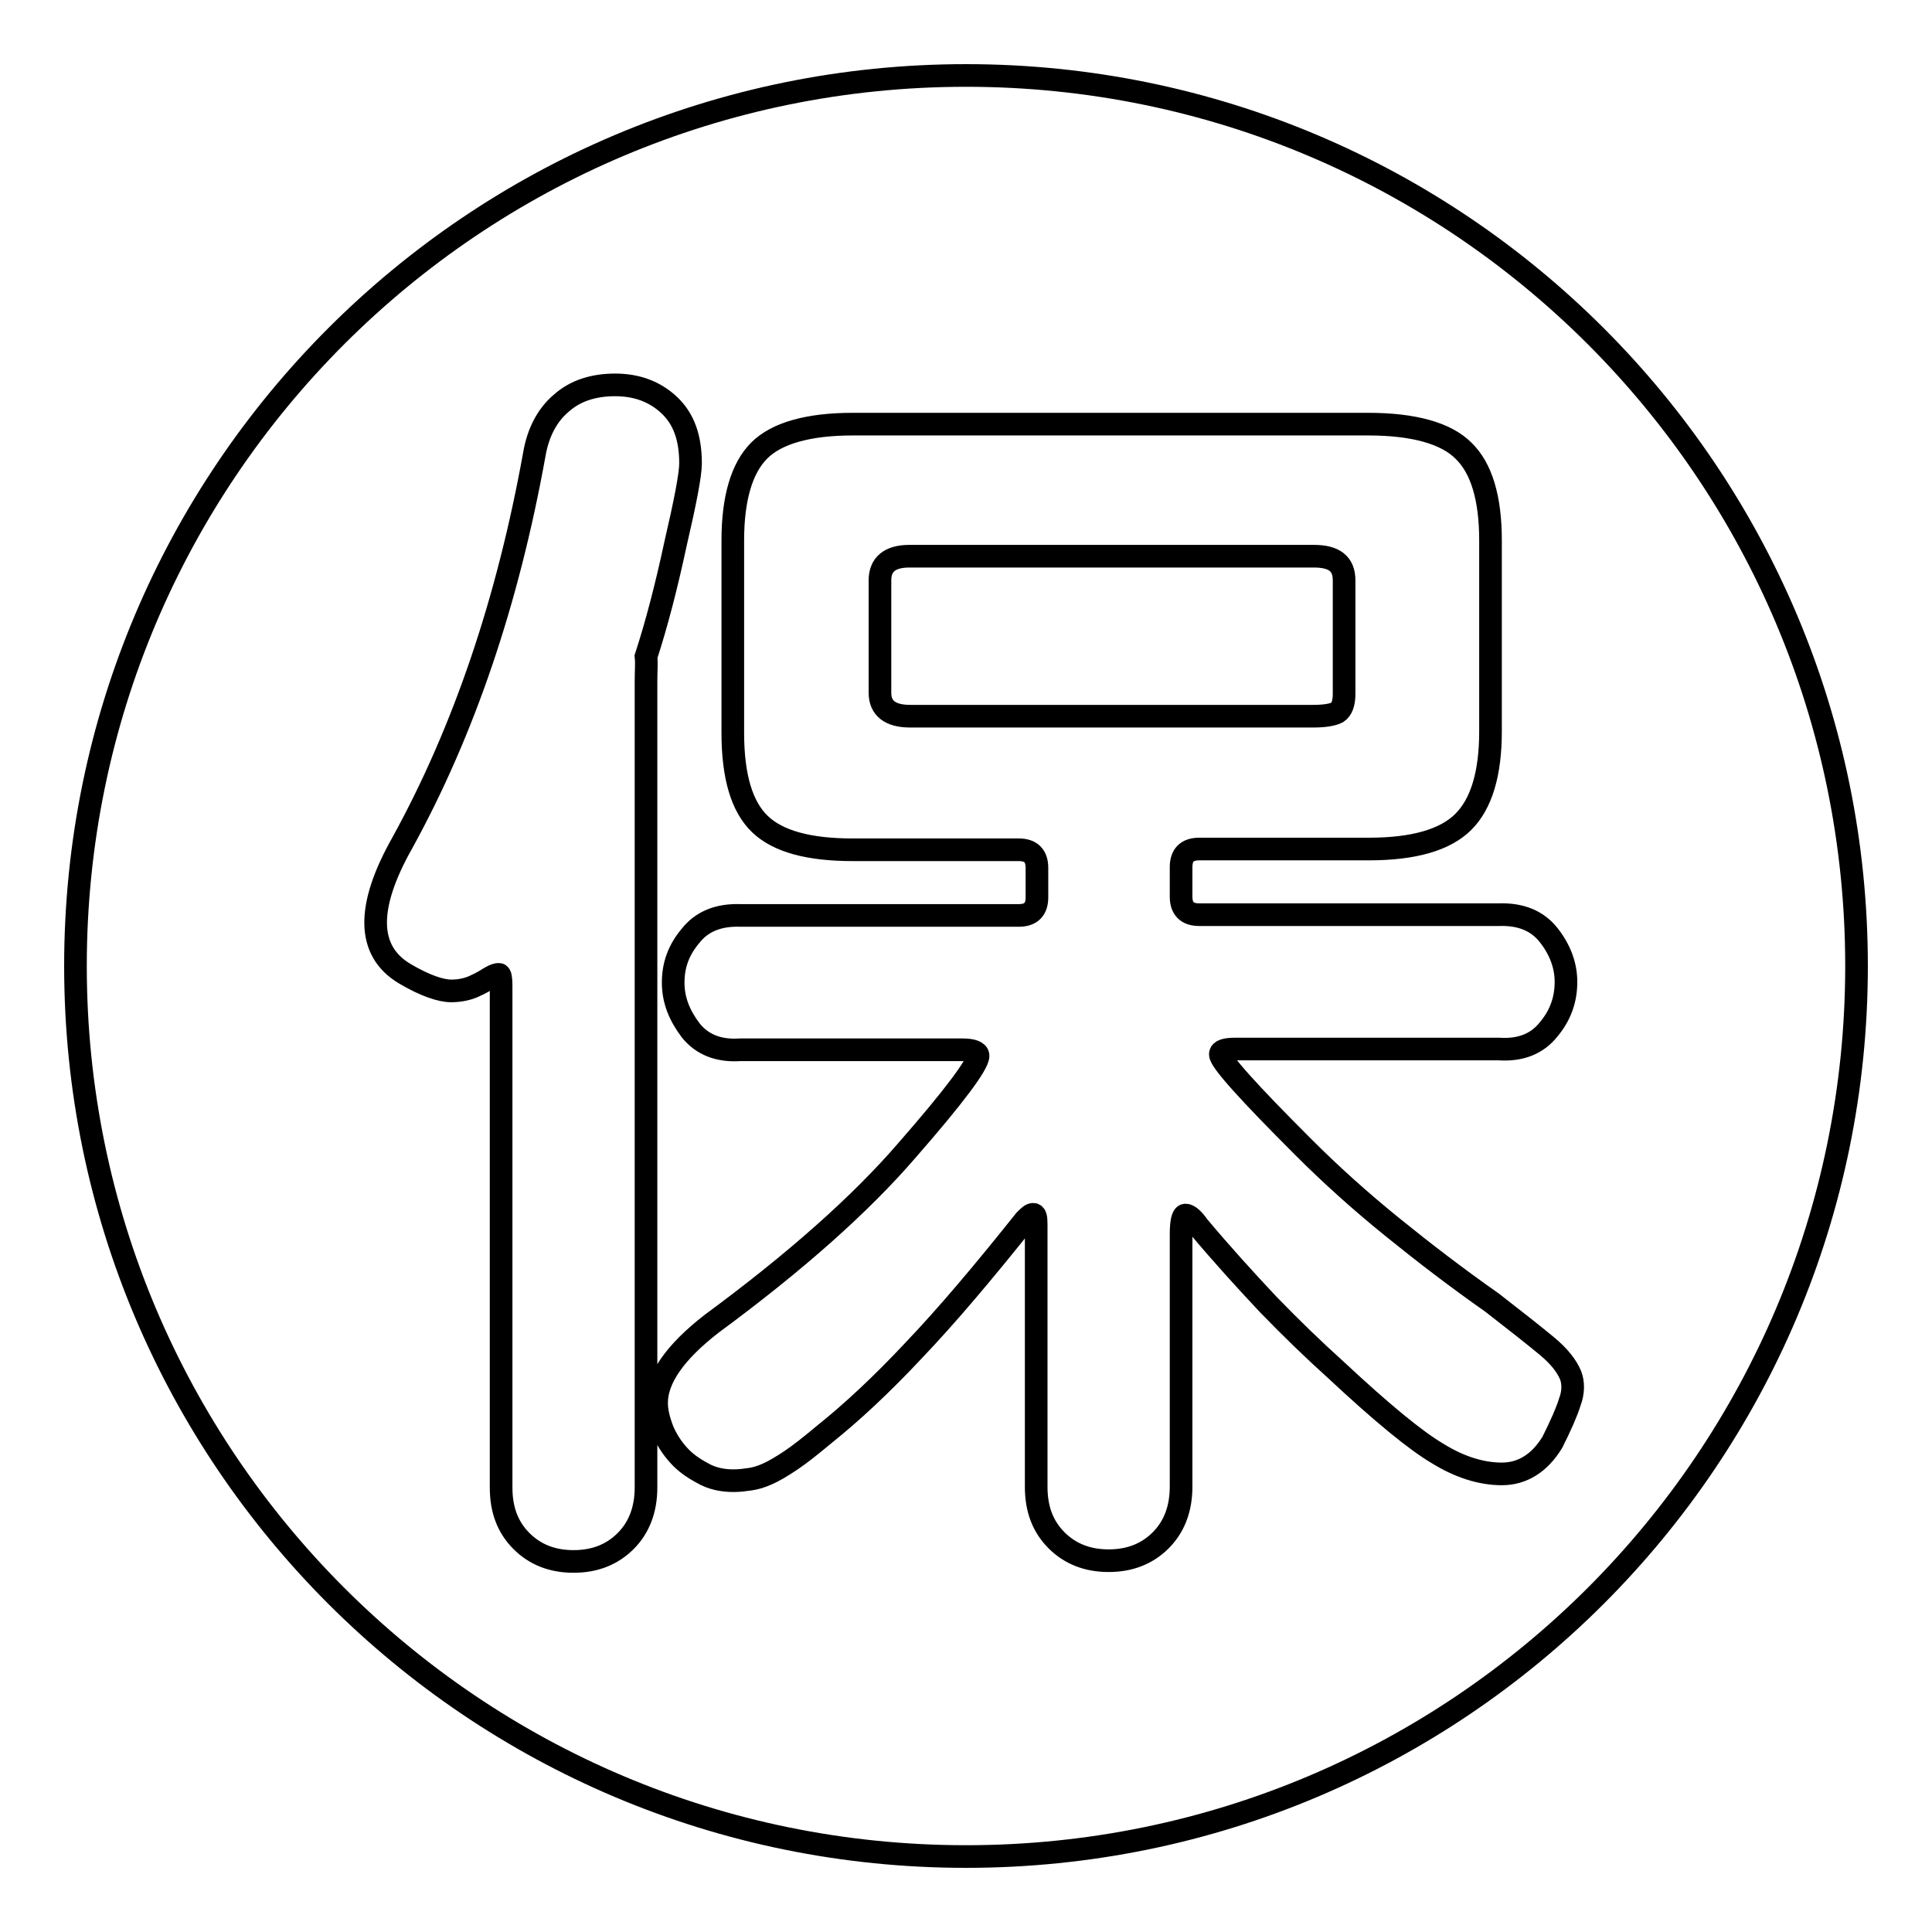<?xml version="1.0" encoding="utf-8"?>
<!-- Svg Vector Icons : http://www.onlinewebfonts.com/icon -->
<!DOCTYPE svg PUBLIC "-//W3C//DTD SVG 1.1//EN" "http://www.w3.org/Graphics/SVG/1.1/DTD/svg11.dtd">
<svg version="1.1" xmlns="http://www.w3.org/2000/svg" xmlns:xlink="http://www.w3.org/1999/xlink" x="0px" y="0px" viewBox="0 0 256 256" enable-background="new 0 0 256 256" xml:space="preserve">
<g><g><path stroke-width="3" fill-opacity="0" stroke="#000000"  d="M177.2,94.4c0.6-0.4,0.9-1.2,0.9-2.5V76.9c0-2.2-1.3-3.2-4-3.2h-53.6c-2.6,0-3.9,1.1-3.9,3.2v14.9c0,2,1.3,3.1,4,3.1H174C175.6,94.9,176.6,94.7,177.2,94.4z M128,10C62.8,10,10,62.8,10,128c0,65.2,52.8,118,118,118c65.2,0,118-52.8,118-118C246,62.8,193.2,10,128,10z M85.6,90.2v106.9c0,2.9-0.9,5.3-2.7,7.1c-1.8,1.8-4.1,2.7-6.9,2.7c-2.8,0-5.1-0.9-6.9-2.7c-1.8-1.8-2.7-4.1-2.7-7.1v-66.5c0-1-0.1-1.5-0.3-1.5c-0.2,0-0.6,0.1-1.1,0.4c-0.5,0.3-1.1,0.7-2,1.1c-0.8,0.4-1.9,0.7-3.2,0.7c-1.4,0-3.5-0.7-6.2-2.3c-5-3-5.1-8.8-0.3-17.3c8.2-14.9,14-32.1,17.5-51.5c0.5-2.9,1.7-5.2,3.6-6.8c1.8-1.6,4.2-2.4,7.1-2.4c2.9,0,5.3,0.9,7.2,2.7s2.8,4.3,2.8,7.7c0,1.5-0.7,5.1-2,10.7c-1.2,5.6-2.5,10.6-3.9,14.9C85.7,87.9,85.6,89,85.6,90.2z M208,185.8c-0.4,1.3-1.2,3.1-2.3,5.3c-1.7,2.8-4,4.2-6.7,4.2s-5.6-0.9-8.5-2.7c-2.9-1.7-7.4-5.4-13.4-11c-3-2.7-6-5.6-9.1-8.8c-3-3.2-6.1-6.6-9.2-10.3c-0.7-1-1.3-1.5-1.7-1.5c-0.4,0-0.6,0.9-0.6,2.6v33.4c0,2.9-0.9,5.3-2.7,7.1c-1.8,1.8-4.1,2.7-6.9,2.7c-2.8,0-5.1-0.9-6.9-2.7c-1.8-1.8-2.7-4.1-2.7-7.1v-34.8c0-0.9-0.1-1.3-0.4-1.3c-0.3,0-0.6,0.3-1.1,0.8c-5.5,6.9-10.4,12.7-14.7,17.2c-4.3,4.6-8.3,8.3-11.8,11.1c-1.8,1.5-3.3,2.7-4.5,3.5c-1.2,0.8-2.2,1.4-3.1,1.8s-1.6,0.6-2.3,0.7c-0.7,0.1-1.4,0.2-2.2,0.2c-1.5,0-2.9-0.3-4.1-1c-1.3-0.7-2.3-1.4-3.2-2.4c-0.9-1-1.6-2.1-2.1-3.3c-0.5-1.3-0.8-2.5-0.8-3.6c0-3.2,2.4-6.7,7.3-10.5c11-8.1,19.7-15.8,25.9-23c6.3-7.2,9.4-11.4,9.4-12.5c0-0.5-0.7-0.8-2.1-0.8H98.1c-2.9,0.2-5.1-0.7-6.6-2.6c-1.5-2-2.3-4-2.3-6.3c0-2.3,0.7-4.3,2.3-6.2c1.5-1.9,3.7-2.8,6.6-2.7H135c1.6,0,2.4-0.8,2.4-2.4v-3.9c0-1.6-0.8-2.4-2.4-2.4h-22c-5.8,0-9.9-1.1-12.3-3.4c-2.4-2.3-3.6-6.3-3.6-12.1V71.6c0-5.6,1.2-9.6,3.5-11.9c2.3-2.3,6.5-3.5,12.4-3.5h68.3c6,0,10.3,1.2,12.6,3.5c2.4,2.3,3.6,6.3,3.6,11.9v25.3c0,5.6-1.2,9.6-3.6,12c-2.4,2.4-6.6,3.6-12.5,3.6h-22.5c-1.6,0-2.4,0.8-2.4,2.4v3.9c0,1.6,0.8,2.4,2.4,2.4h39.7c2.9-0.1,5.1,0.8,6.6,2.7c1.5,1.9,2.3,4,2.3,6.2c0,2.3-0.7,4.4-2.3,6.3c-1.5,1.9-3.7,2.8-6.6,2.6h-34.8c-1.4,0-2.1,0.2-2.1,0.7c0,0.9,3.7,5,11,12.3c3.7,3.7,7.6,7.2,11.8,10.6s8.5,6.7,13.2,10c3.1,2.4,5.5,4.3,7.2,5.7s2.7,2.7,3.2,3.9C208.5,183.2,208.5,184.5,208,185.8z"/></g></g>
</svg>
